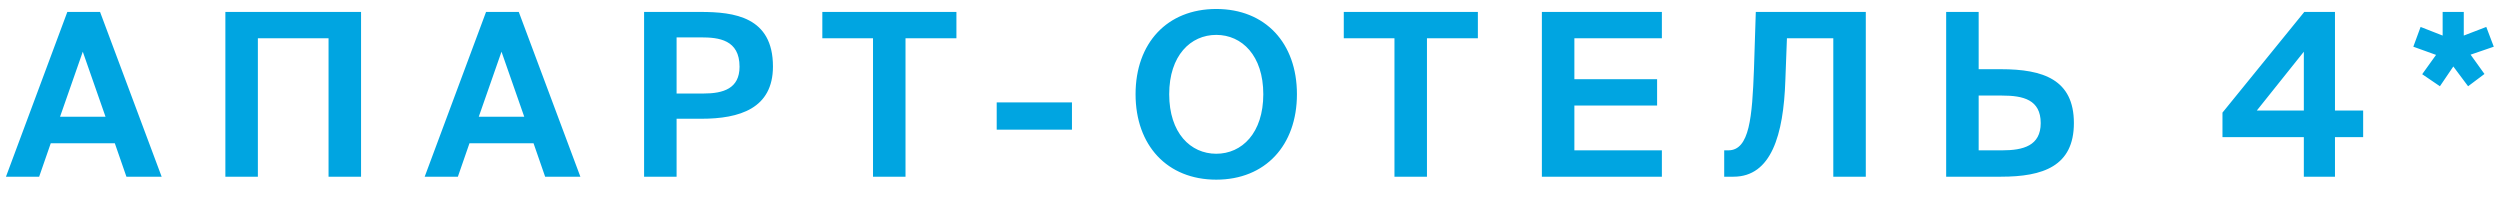 <?xml version="1.0" encoding="UTF-8"?> <svg xmlns="http://www.w3.org/2000/svg" width="88" height="7" viewBox="0 0 88 7" fill="none"><path d="M0.21 6.22L2.37 0.42H3.522L5.69 6.22H4.45L4.042 5.044H1.786L1.378 6.22H0.21ZM2.914 1.82L2.114 4.108H3.714L2.914 1.82ZM9.077 6.22H7.933V0.42H12.709V6.22H11.565V1.348H9.077V6.22ZM14.949 6.22L17.109 0.42H18.261L20.429 6.22H19.189L18.781 5.044H16.525L16.117 6.22H14.949ZM17.653 1.82L16.853 4.108H18.453L17.653 1.82ZM22.672 0.42H24.656C25.84 0.42 27.208 0.588 27.208 2.34C27.208 3.82 26.032 4.18 24.688 4.18H23.816V6.22H22.672V0.42ZM24.68 1.316H23.816V3.292H24.76C25.464 3.292 26.032 3.116 26.032 2.348C26.032 1.396 25.296 1.316 24.68 1.316ZM30.73 6.22V1.348H28.946V0.42H33.666V1.348H31.874V6.22H30.73ZM37.733 4.564H35.084V3.604H37.733V4.564ZM41.156 3.316C41.156 4.684 41.908 5.412 42.812 5.412C43.716 5.412 44.468 4.684 44.468 3.316C44.468 1.956 43.716 1.228 42.812 1.228C41.908 1.228 41.156 1.956 41.156 3.316ZM45.652 3.316C45.652 5.116 44.54 6.324 42.812 6.324C41.084 6.324 39.972 5.116 39.972 3.316C39.972 1.516 41.084 0.316 42.812 0.316C44.54 0.316 45.652 1.516 45.652 3.316ZM49.085 6.22V1.348H47.301V0.42H52.021V1.348H50.229V6.22H49.085ZM54.274 6.22V0.42H58.498V1.348H55.418V2.788H58.33V3.716H55.418V5.292H58.498V6.22H54.274ZM61.02 6.22H60.692V5.292H60.836C61.588 5.292 61.676 4.116 61.74 2.428L61.804 0.42H65.676V6.22H64.532V1.348H62.9L62.844 2.836C62.78 4.748 62.348 6.22 61.02 6.22ZM70.433 6.22H68.505V0.42H69.649V2.436H70.433C71.913 2.436 73.001 2.796 73.001 4.332C73.001 5.852 71.913 6.22 70.433 6.22ZM69.649 3.364V5.292H70.473C71.217 5.292 71.833 5.132 71.833 4.332C71.833 3.508 71.217 3.364 70.473 3.364H69.649ZM81.095 1.82L79.439 3.892H81.095V1.82ZM83.183 3.892V4.828H82.191V6.22H81.095V4.828H78.231V3.964L81.111 0.42H82.191V3.892H83.183ZM86.725 0.42V1.252L87.517 0.948L87.781 1.644L86.965 1.924L87.453 2.604L86.877 3.036L86.357 2.34L85.885 3.036L85.261 2.612L85.749 1.932L84.949 1.644L85.205 0.948L85.981 1.252V0.42H86.725Z" fill="#00A5E1"></path></svg> 